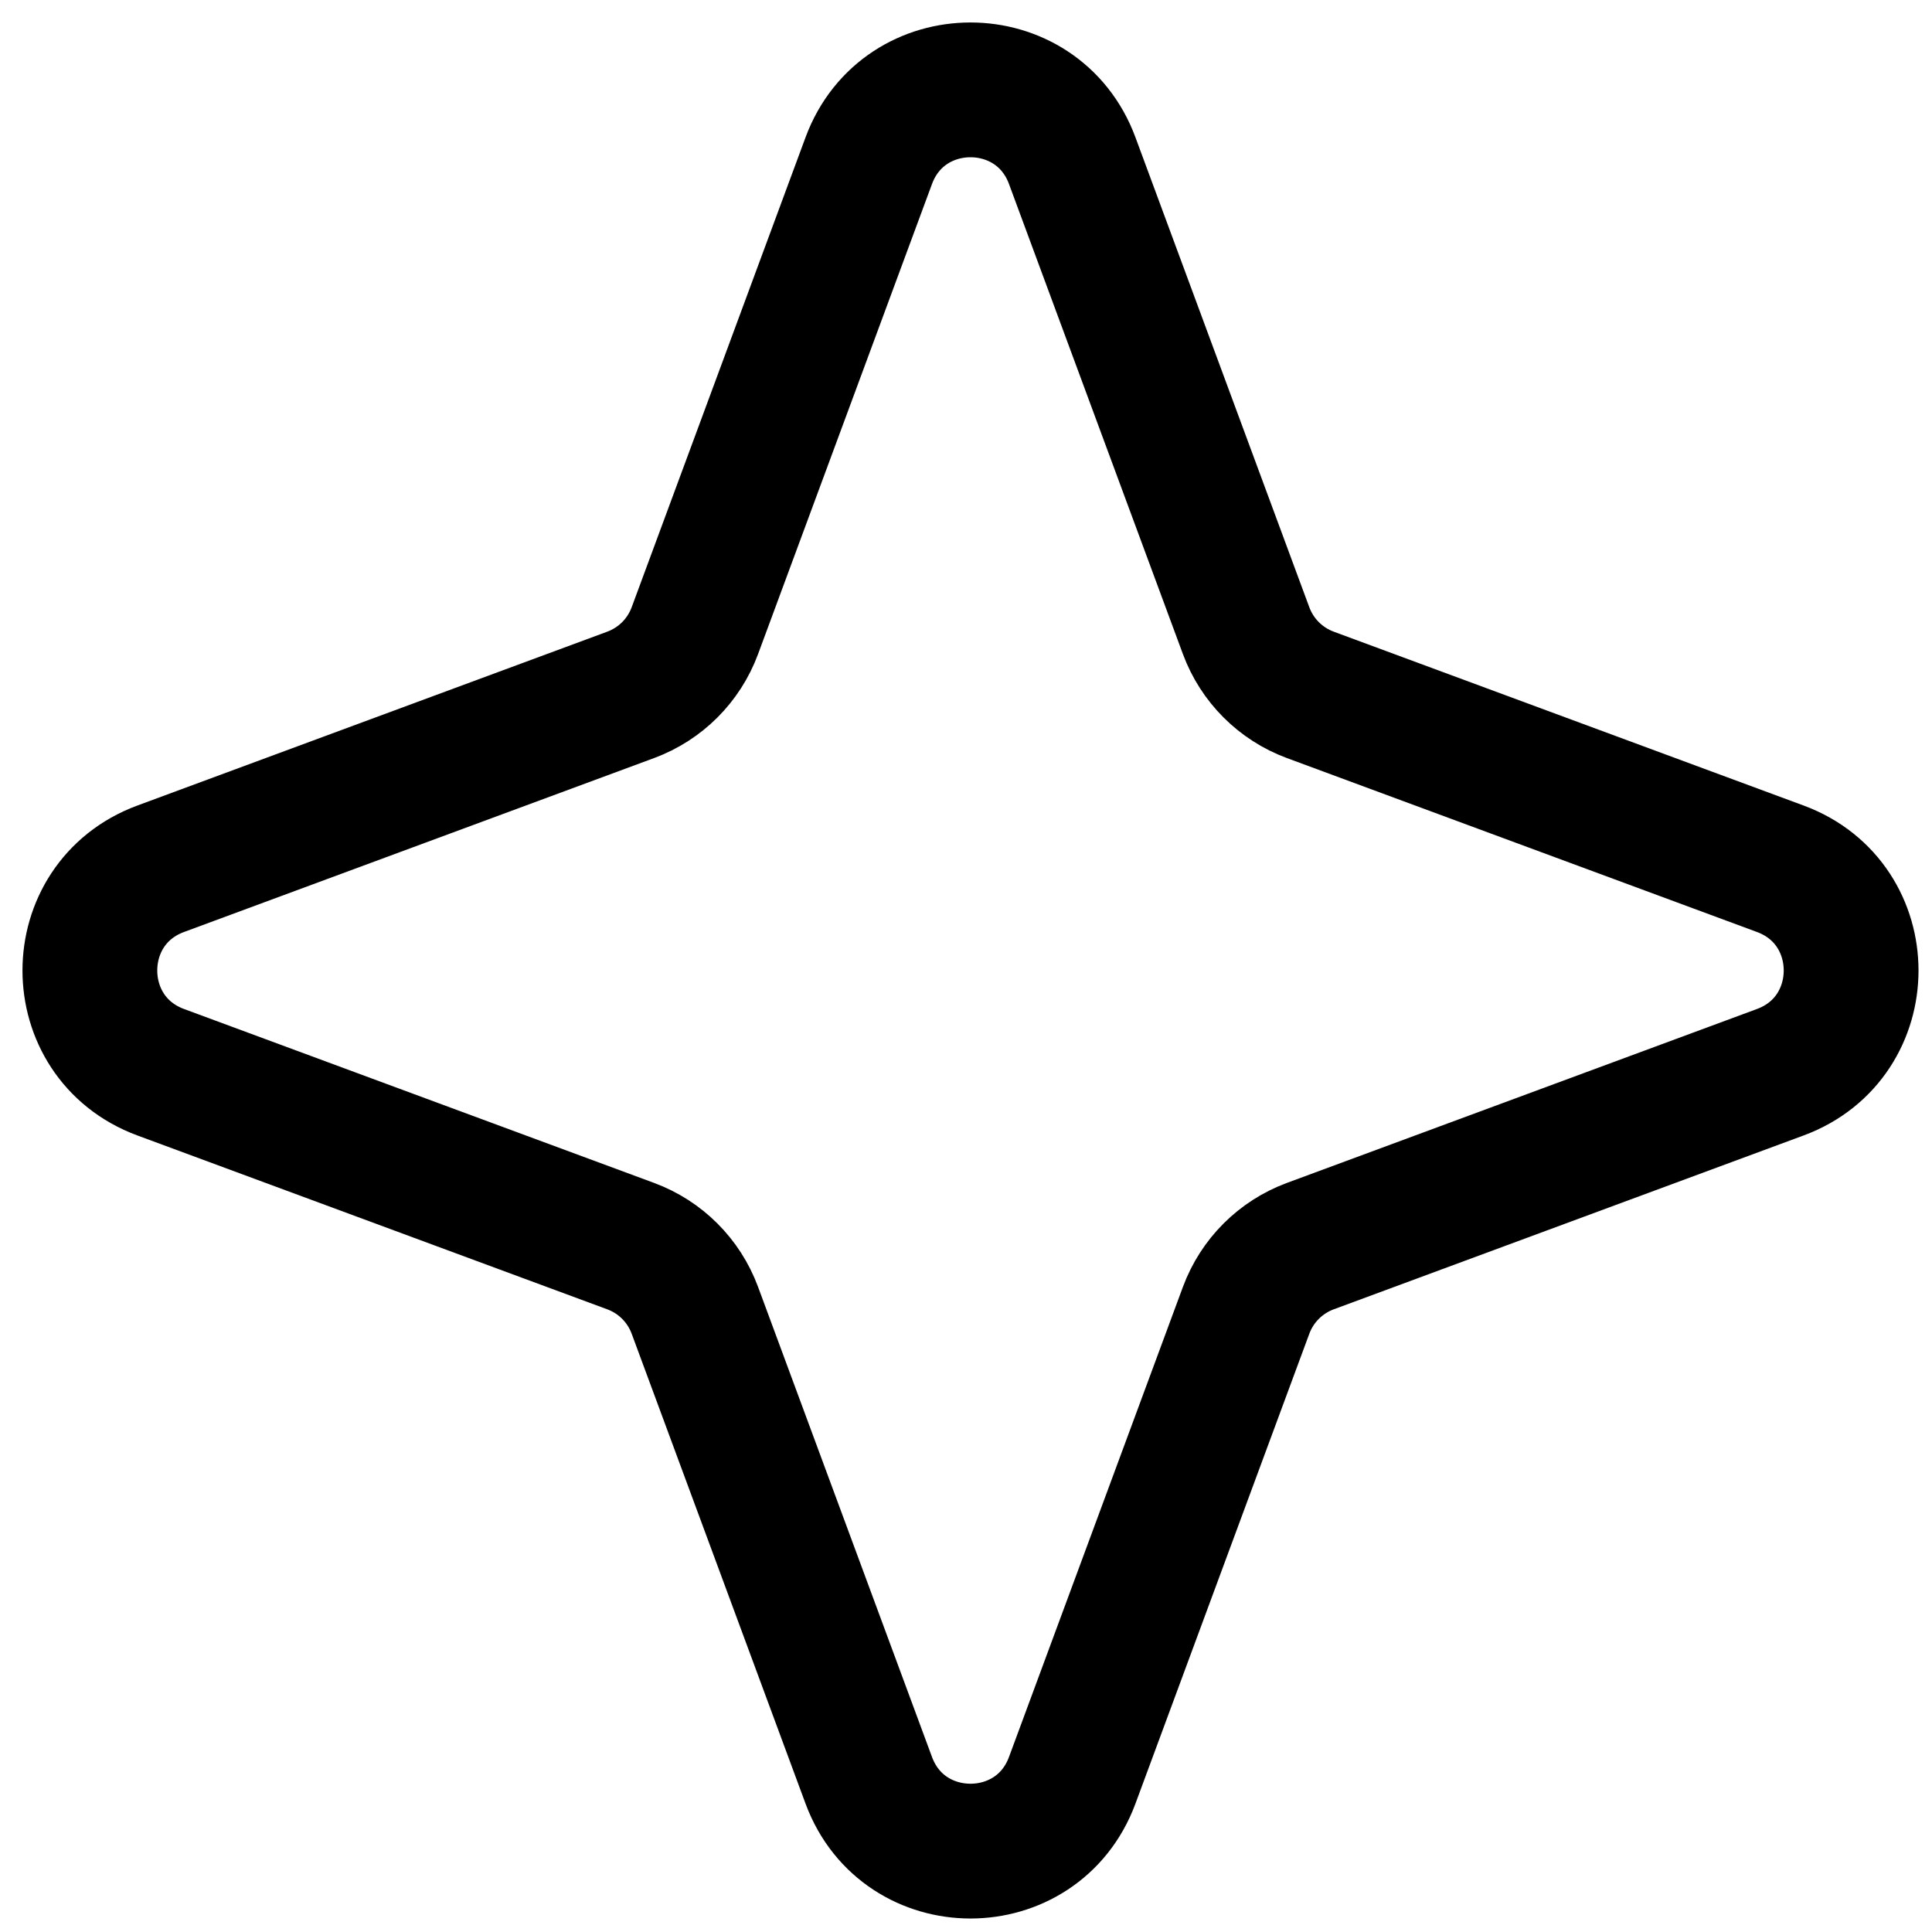 <?xml version="1.0" encoding="UTF-8"?> <svg xmlns="http://www.w3.org/2000/svg" width="43" height="43" viewBox="0 0 43 43" fill="none"> <path d="M19.336 3.576C20.114 1.475 23.086 1.475 23.864 3.576L27.735 14.038C27.98 14.699 28.501 15.22 29.162 15.465L39.624 19.336C41.725 20.114 41.725 23.086 39.624 23.864L29.162 27.735C28.501 27.98 27.98 28.501 27.735 29.162L23.864 39.624C23.086 41.725 20.114 41.725 19.336 39.624L15.465 29.162C15.22 28.501 14.699 27.98 14.038 27.735L3.576 23.864C1.475 23.086 1.475 20.114 3.576 19.336L14.038 15.465C14.699 15.22 15.22 14.699 15.465 14.038L19.336 3.576Z" stroke="black" stroke-width="3" stroke-linejoin="round"></path> </svg> 
